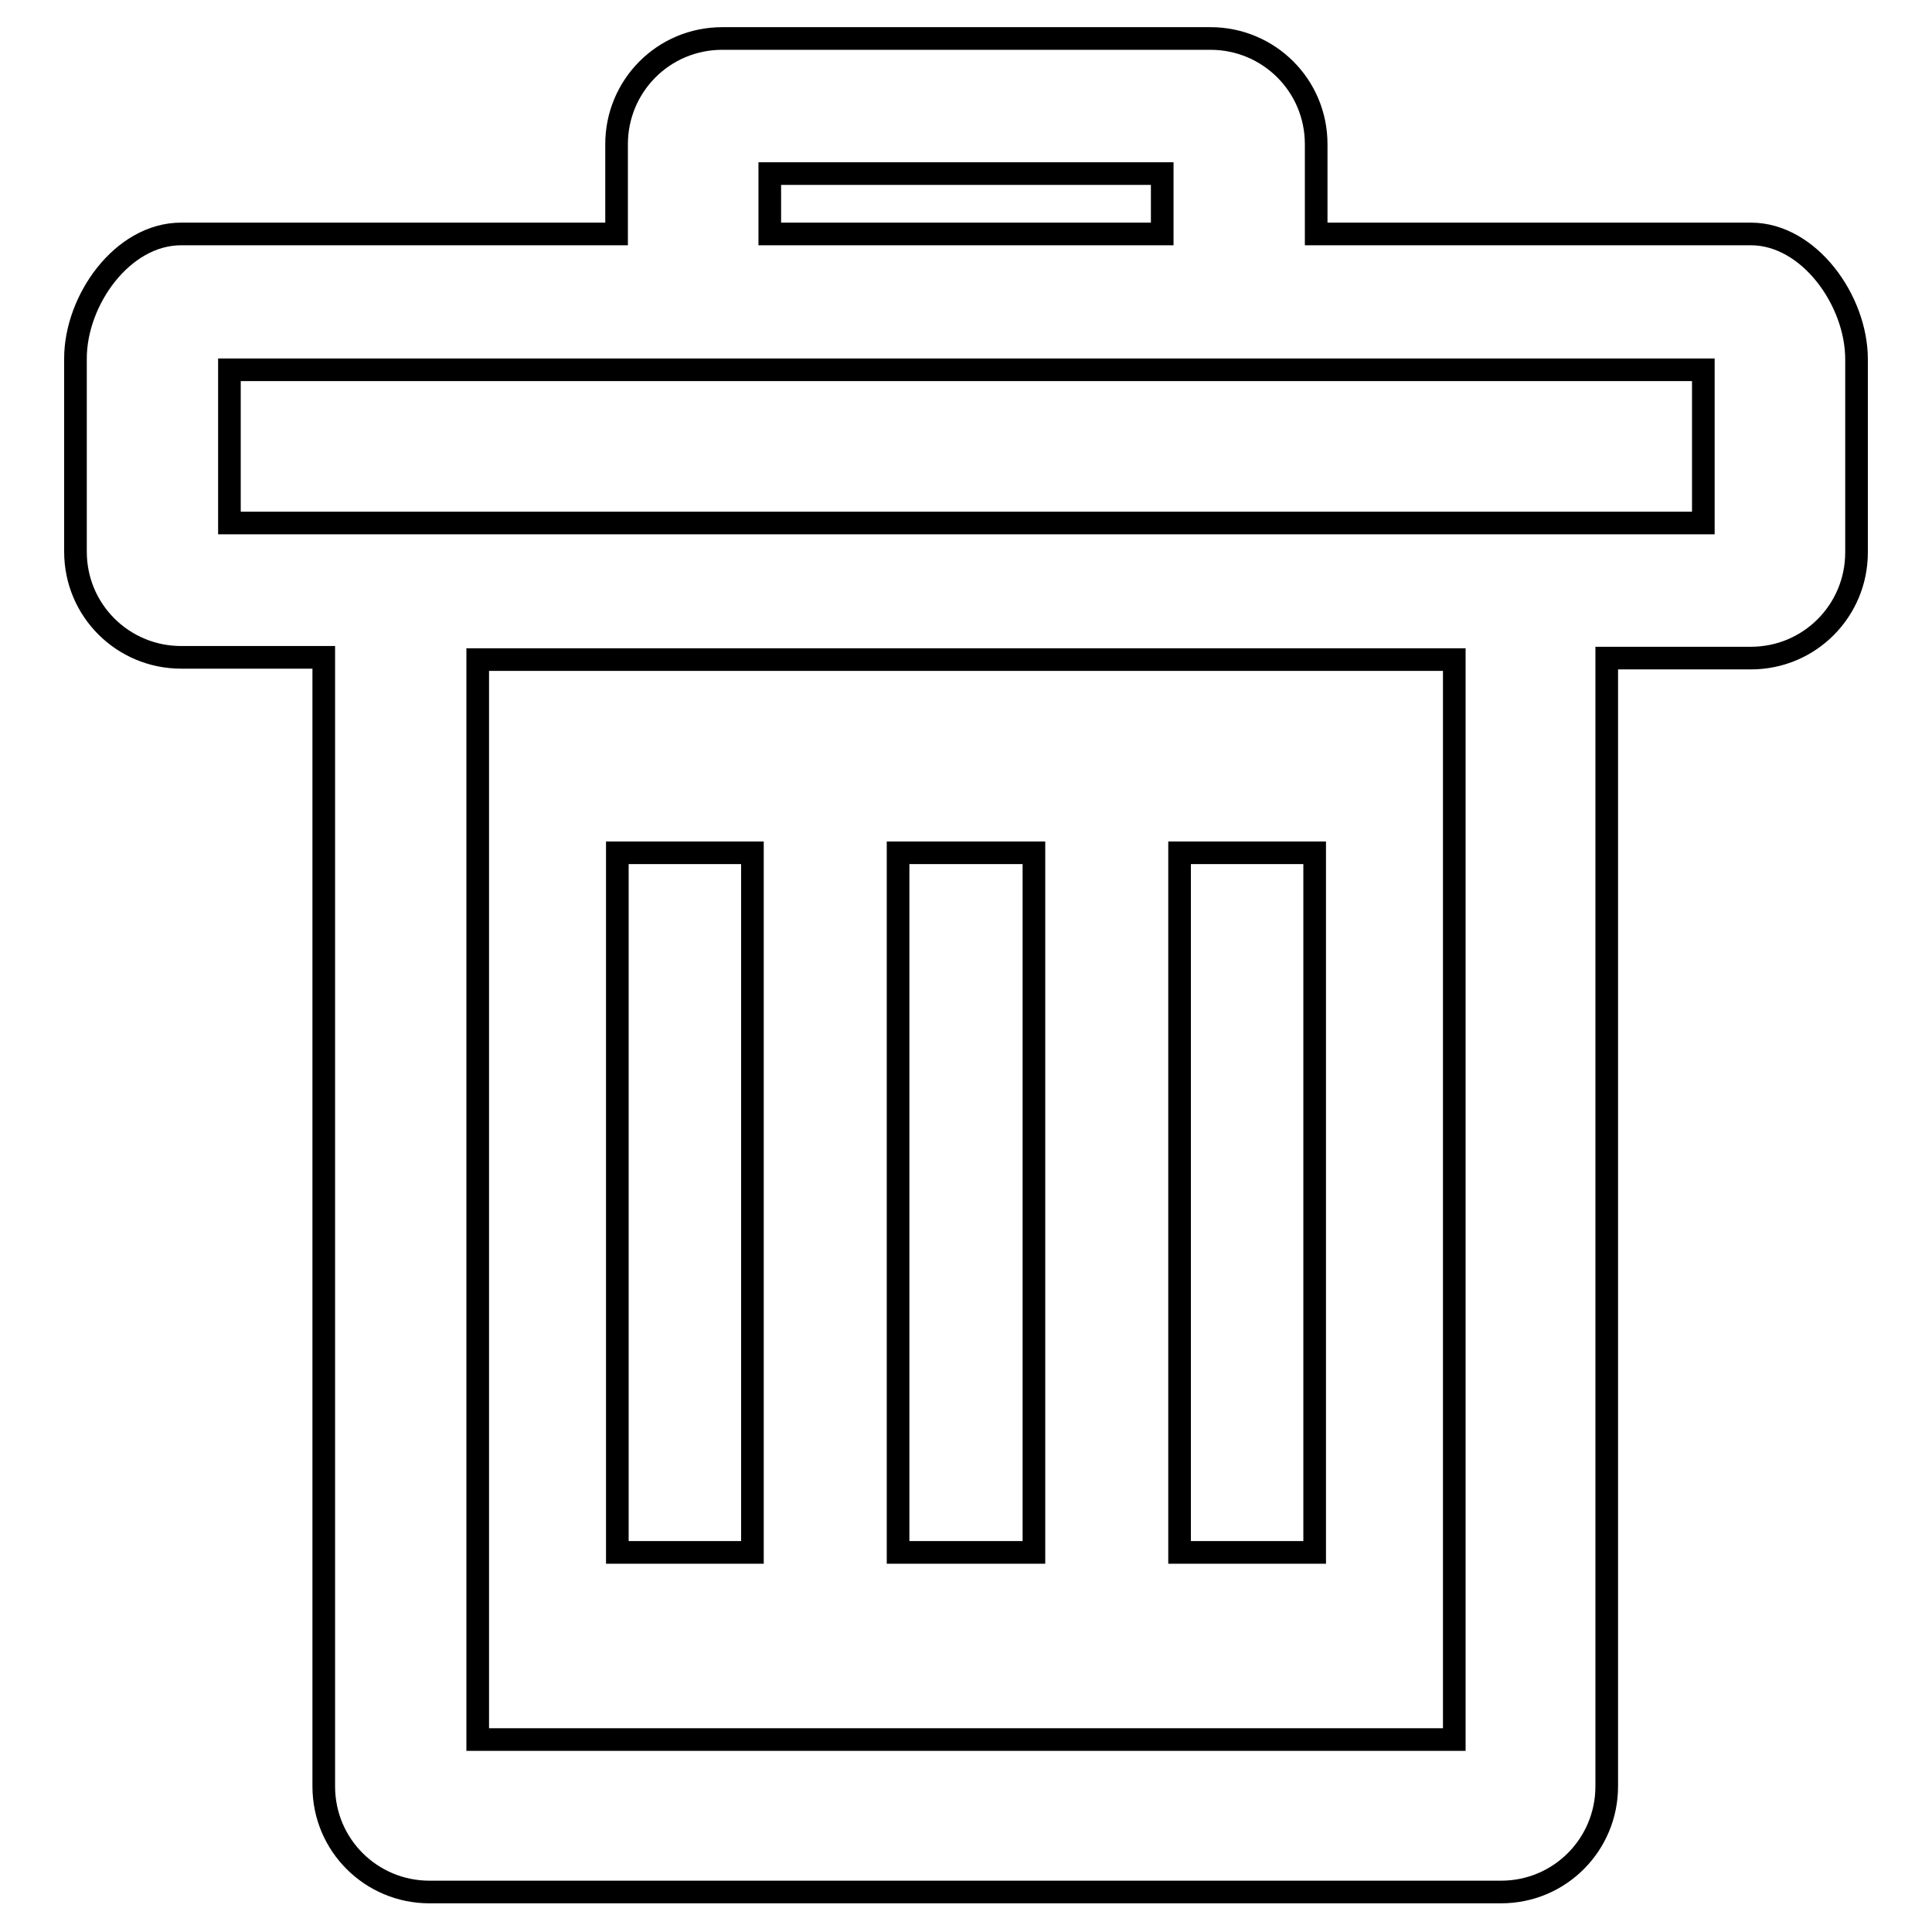 <?xml version="1.0" encoding="utf-8"?>
<!-- Svg Vector Icons : http://www.onlinewebfonts.com/icon -->
<!DOCTYPE svg PUBLIC "-//W3C//DTD SVG 1.1//EN" "http://www.w3.org/Graphics/SVG/1.1/DTD/svg11.dtd">
<svg version="1.1" xmlns="http://www.w3.org/2000/svg" xmlns:xlink="http://www.w3.org/1999/xlink" x="0px" y="0px" viewBox="0 0 256 256" enable-background="new 0 0 256 256" xml:space="preserve">
<g><g><path stroke-width="3" fill-opacity="0" stroke="#000000"  d="M232,31h-57.6V19.1c0-7.8-6.3-14-14-14H95.7c-7.8,0-14,6.3-14,14V31H24c-7.8,0-14,8.8-14,16.5v25.6c0,7.8,6.3,14,14,14h18.9v149.6c0,7.8,6.3,14,14,14h142c7.8,0,14-6.3,14-14V87.2H232c7.8,0,14-6.3,14-14V47.6C246,39.8,239.7,31,232,31z M102,23h52V31h-52V23z M192.7,230.5H63.3V87.4h129.4V230.5L192.7,230.5z M225.6,69.3H30.4V49H95c0.2,0,0.4,0,0.7,0h64.6c0.2,0,0.4,0,0.7,0h64.7V69.3L225.6,69.3z M81.8,113h17.9v92.7H81.8V113z M119,113H137v92.7H119V113L119,113z M156.3,113h17.9v92.7h-17.9V113L156.3,113z"/></g></g>
</svg>